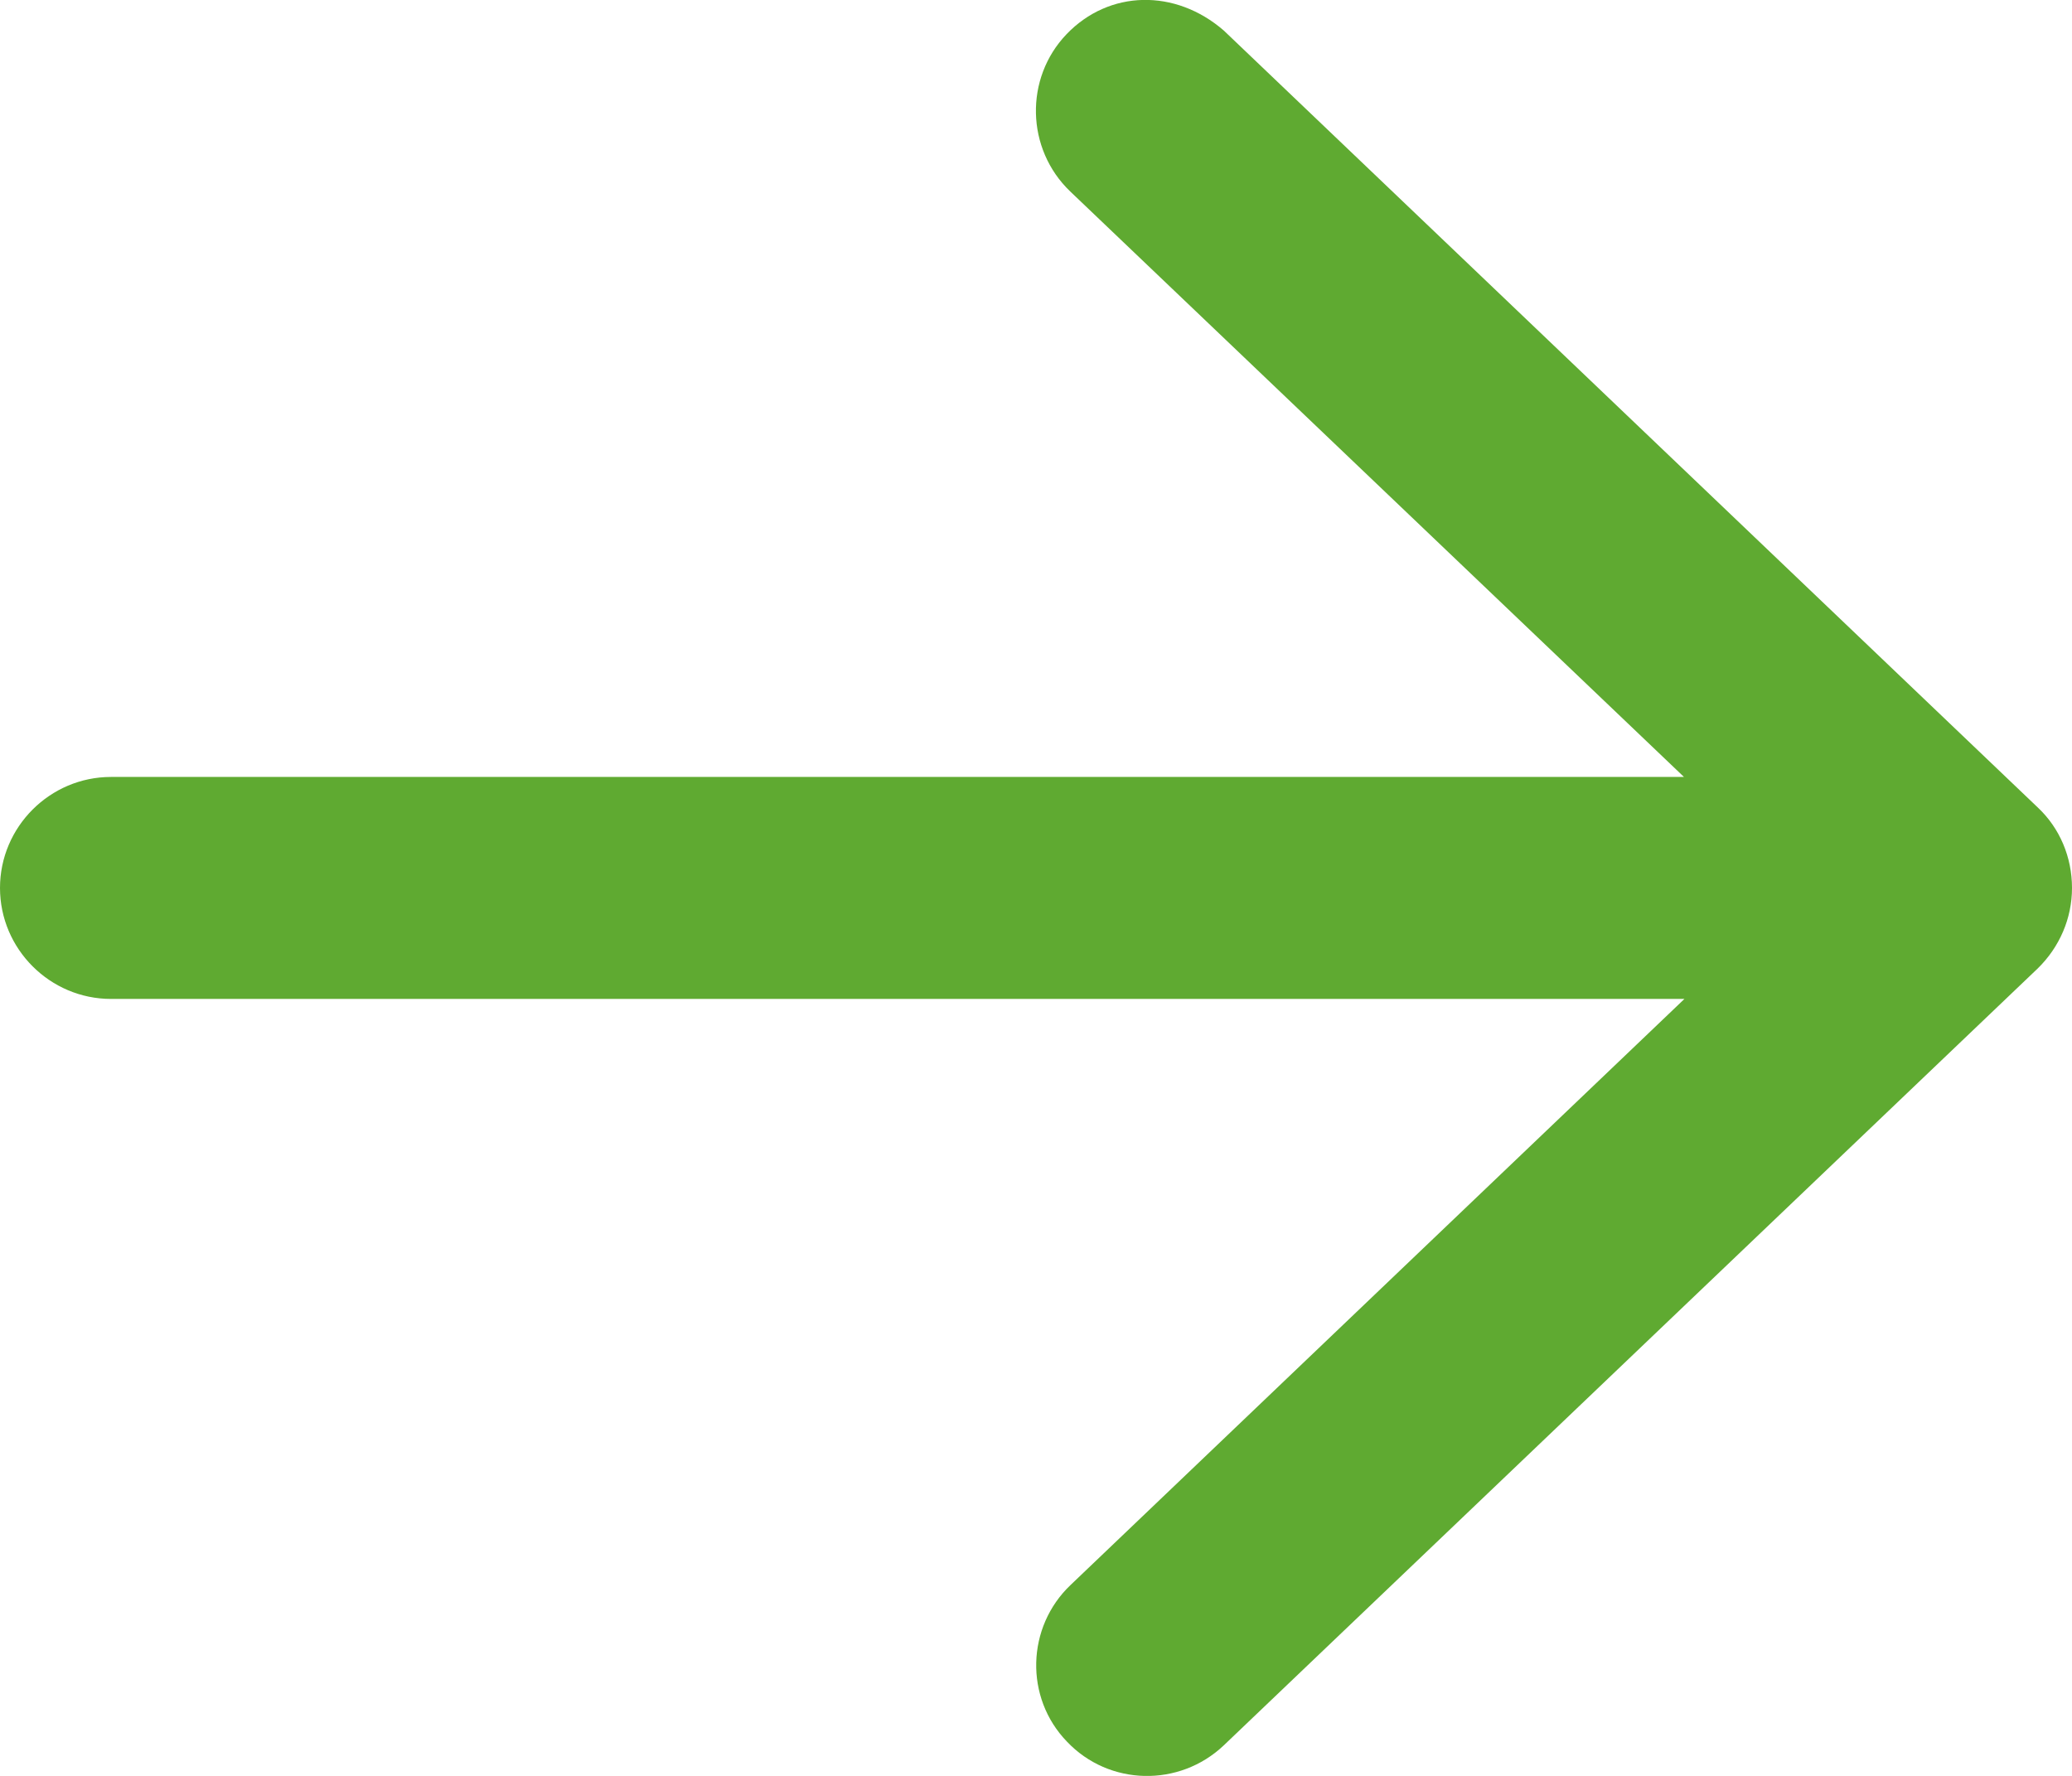 <?xml version="1.0" encoding="utf-8"?>
<!-- Generator: Adobe Illustrator 26.5.0, SVG Export Plug-In . SVG Version: 6.00 Build 0)  -->
<svg version="1.1" id="Ebene_1" xmlns="http://www.w3.org/2000/svg" xmlns:xlink="http://www.w3.org/1999/xlink" x="0px" y="0px"
	 viewBox="0 0 448 384" style="enable-background:new 0 0 448 384;" xml:space="preserve">
<style type="text/css">
	.st0{fill:#5FAA31;}
</style>
<path class="st0" d="M264.6,6.6l176,168c4.8,4.5,7.4,10.8,7.4,17.4s-2.7,12.8-7.4,17.4l-176,168c-9.6,9.1-24.8,8.8-33.9-0.8
	c-9.2-9.5-8.8-24.8,0.8-33.9L364.2,216H24c-13.2,0-24-10.8-24-24s10.8-24,24-24h340.1L231.4,41.4c-9.6-9.2-9.9-24.5-0.8-34
	C239.8-2.2,254.1-2.5,264.6,6.6z"/>
</svg>
